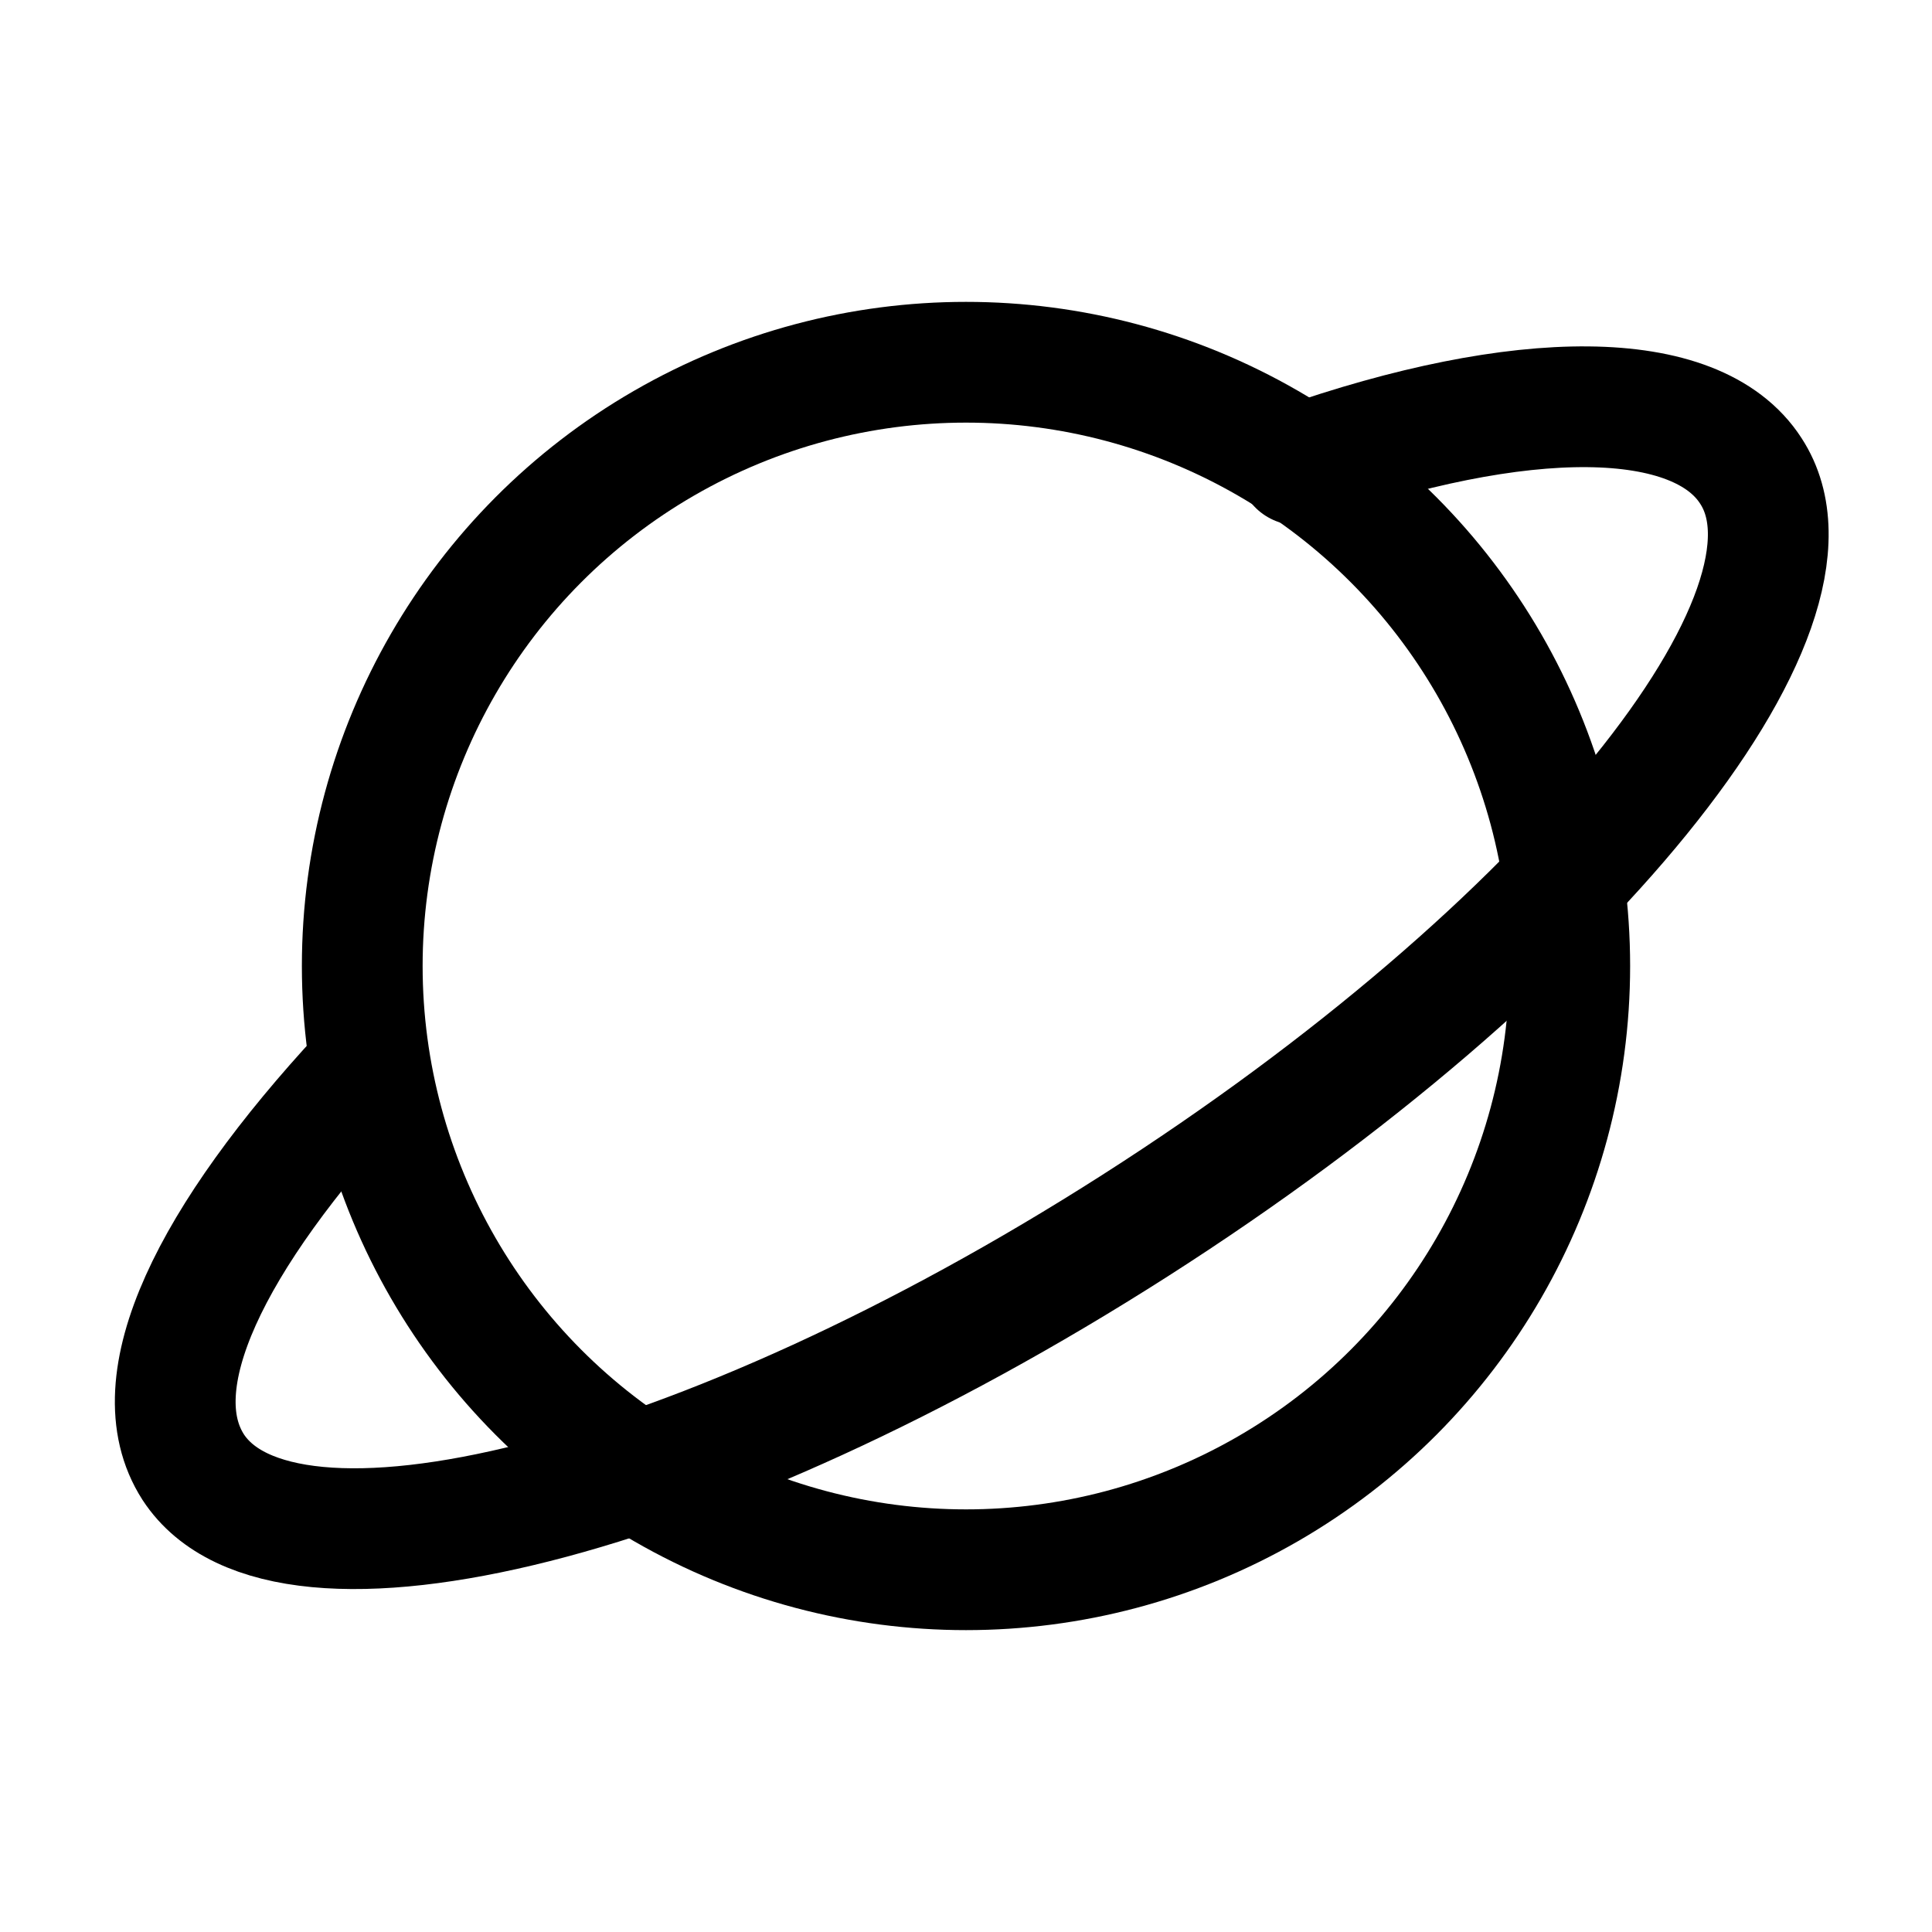<?xml version="1.0" encoding="utf-8"?>

<!-- Uploaded to: SVG Repo, www.svgrepo.com, Generator: SVG Repo Mixer Tools -->
<svg version="1.1" id="Icons" xmlns="http://www.w3.org/2000/svg" xmlns:xlink="http://www.w3.org/1999/xlink" 
	 viewBox="0 0 32 32" xml:space="preserve">
<style type="text/css">
	.st0{fill:none;stroke:#000000;stroke-width:2;stroke-linecap:round;stroke-linejoin:round;stroke-miterlimit:10;}
</style>
<circle class="st0" cx="16" cy="16" r="10"/>
<path class="st0" d="M21.5,7.7c3.7-1.3,6.6-1.3,7.5,0.1c1.5,2.3-3,7.9-10.2,12.5s-14.1,6.3-15.6,4c-0.9-1.4,0.3-3.8,2.8-6.5"/>
</svg>